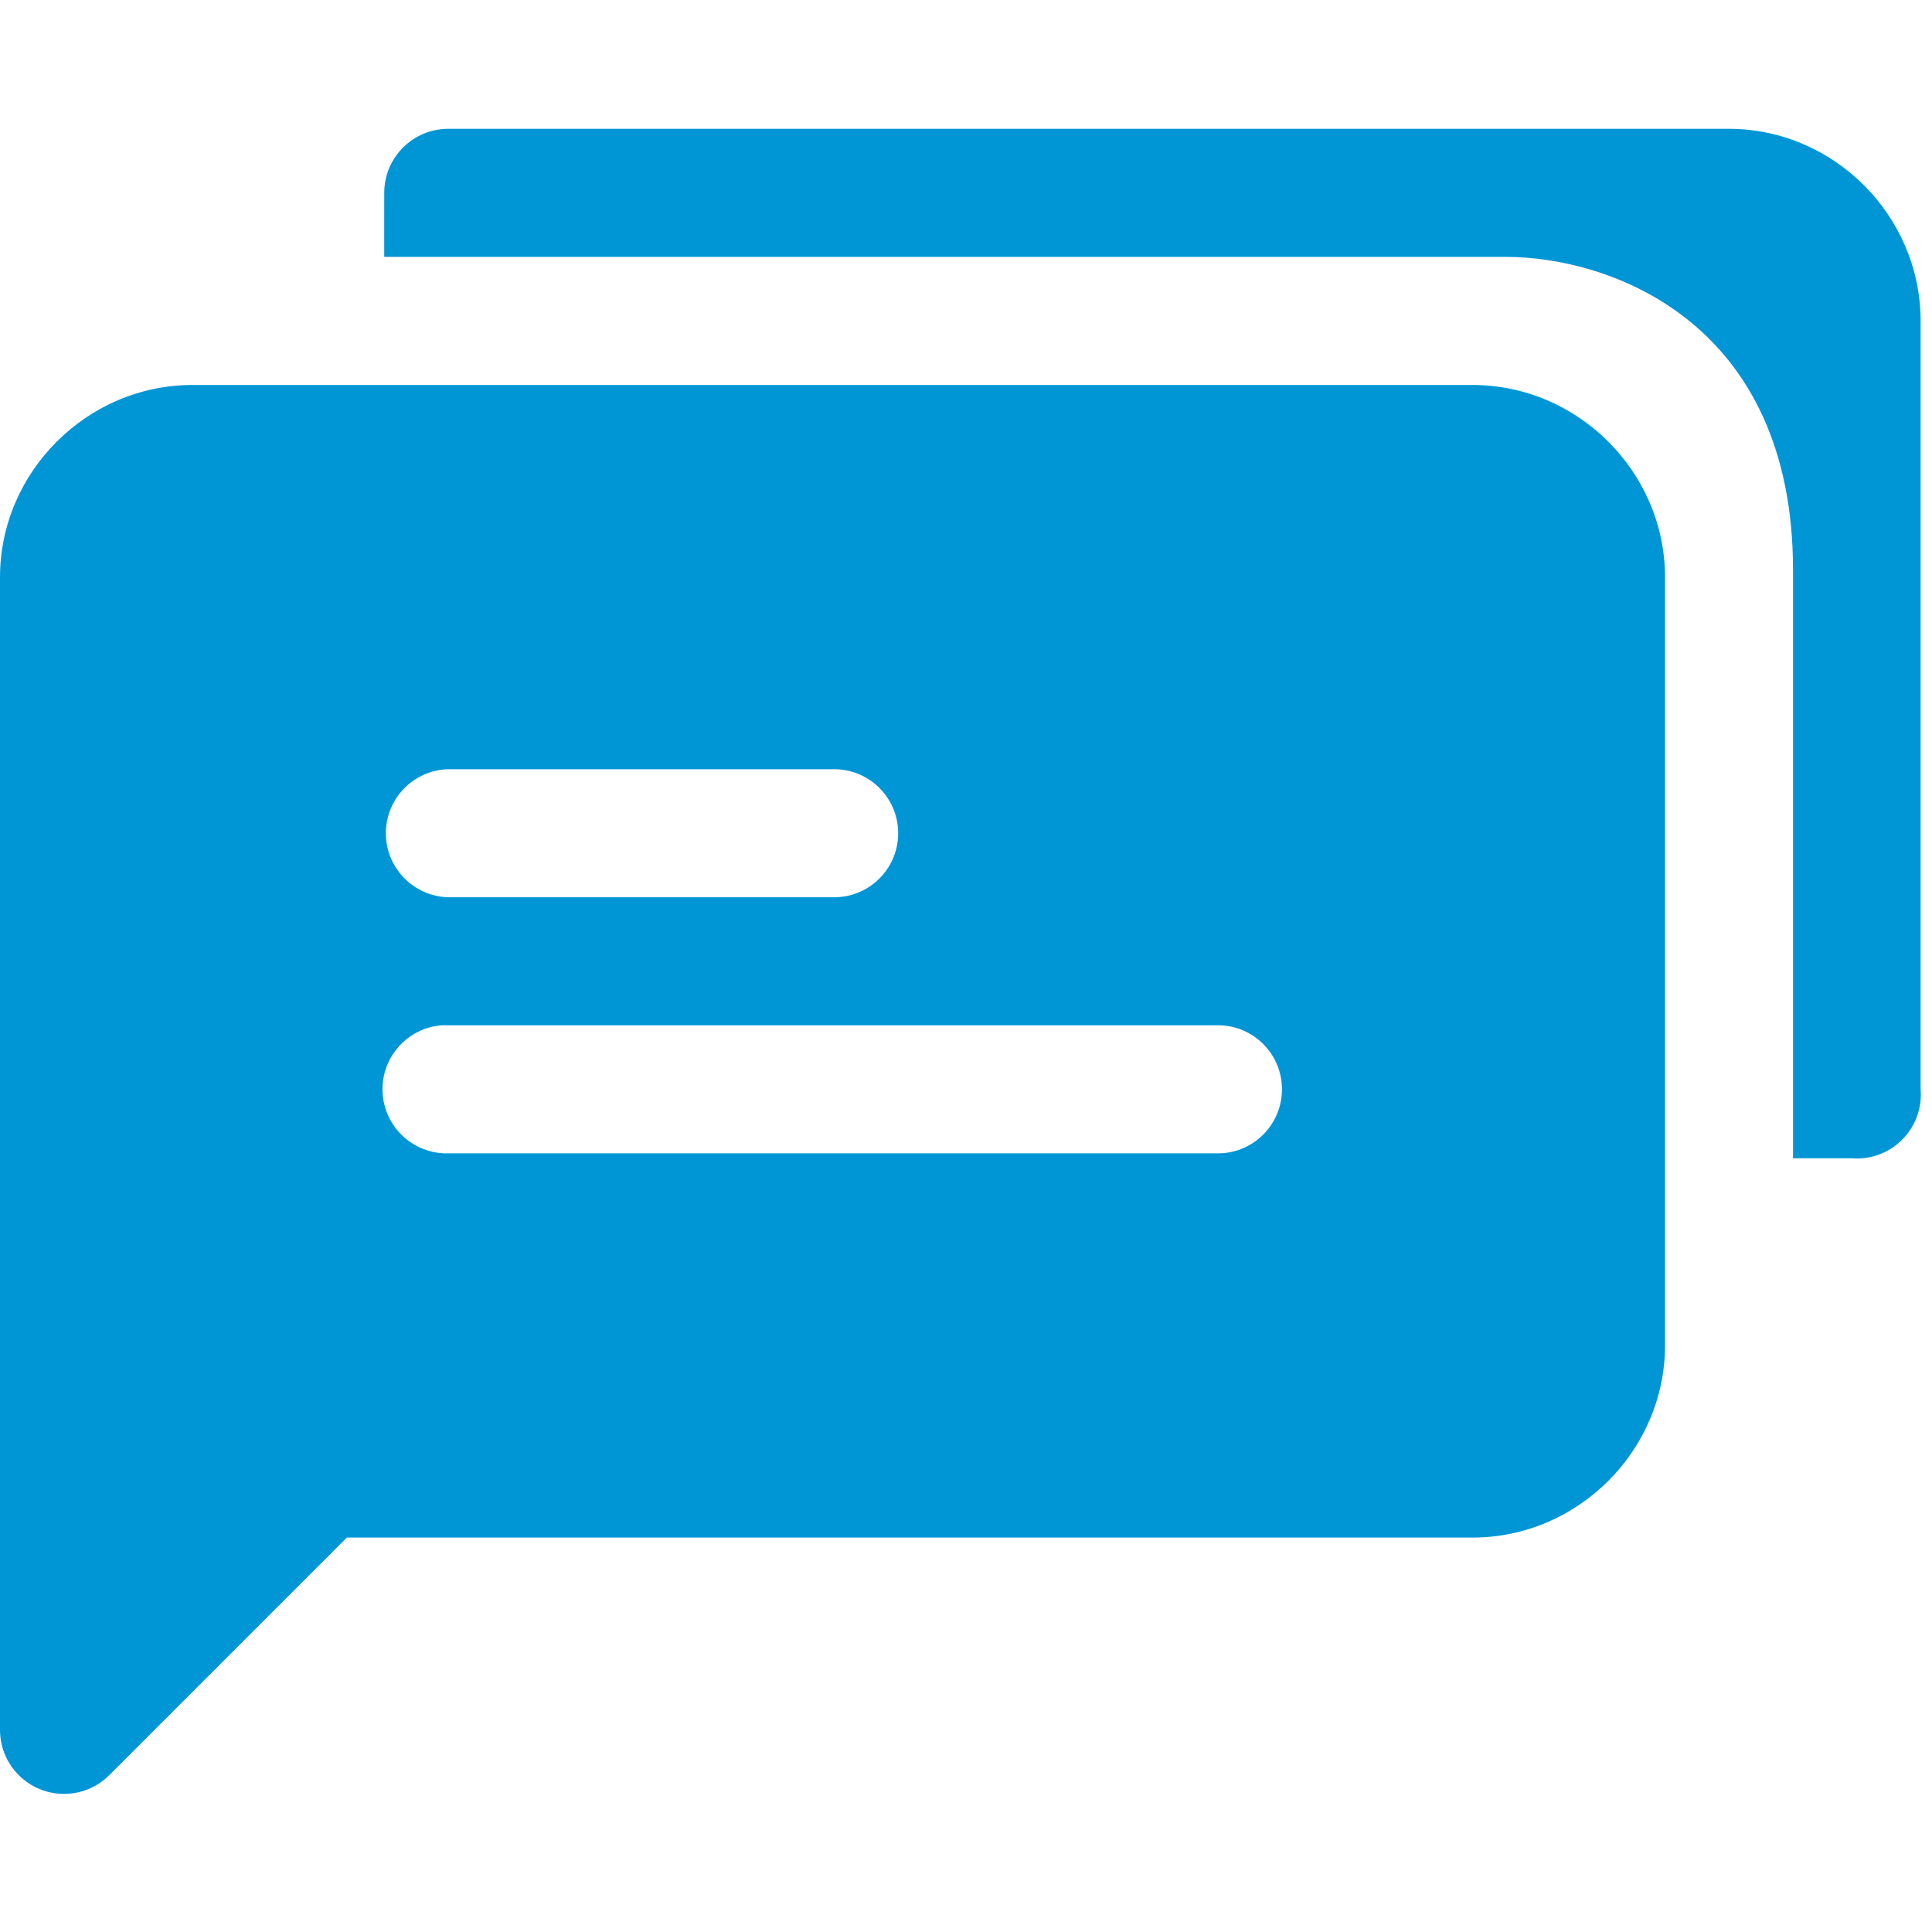 <svg width="60" height="60" viewBox="0 0 60 60" fill="none" xmlns="http://www.w3.org/2000/svg">
<path d="M5.976 11.956C2.706 11.956 3.10211e-05 14.658 3.10211e-05 17.928V53.712C-0.006 54.81 0.879 55.705 1.977 55.711C2.514 55.714 3.029 55.5 3.406 55.117L10.772 47.751H45.732C49.002 47.751 51.709 45.048 51.709 41.779V17.928C51.709 14.658 49.002 11.956 45.732 11.956H5.976ZM13.929 23.889H25.862C26.96 23.865 27.869 24.736 27.893 25.834C27.917 26.932 27.046 27.841 25.948 27.865C25.919 27.866 25.891 27.866 25.862 27.865H13.929C12.831 27.841 11.96 26.932 11.984 25.834C12.007 24.769 12.864 23.912 13.929 23.889ZM13.723 31.841C13.792 31.838 13.861 31.838 13.929 31.841H37.78C38.878 31.817 39.788 32.687 39.812 33.785C39.837 34.883 38.967 35.793 37.869 35.818C37.839 35.819 37.809 35.819 37.78 35.818H13.929C12.83 35.85 11.912 34.985 11.88 33.886C11.848 32.821 12.661 31.92 13.723 31.841Z" fill="#0096D6"/>
<path d="M13.929 4C12.831 3.996 11.937 4.884 11.933 5.982C11.93 7.08 11.933 7.977 11.933 7.977H14.51H46.755C49.98 7.977 55.684 9.973 55.684 17.704L55.684 35.971H57.498C58.592 36.064 59.554 35.252 59.647 34.157C59.656 34.046 59.656 33.934 59.647 33.823V9.973C59.647 6.703 56.958 4 53.688 4H13.929Z" fill="#0096D6"/>
</svg>

